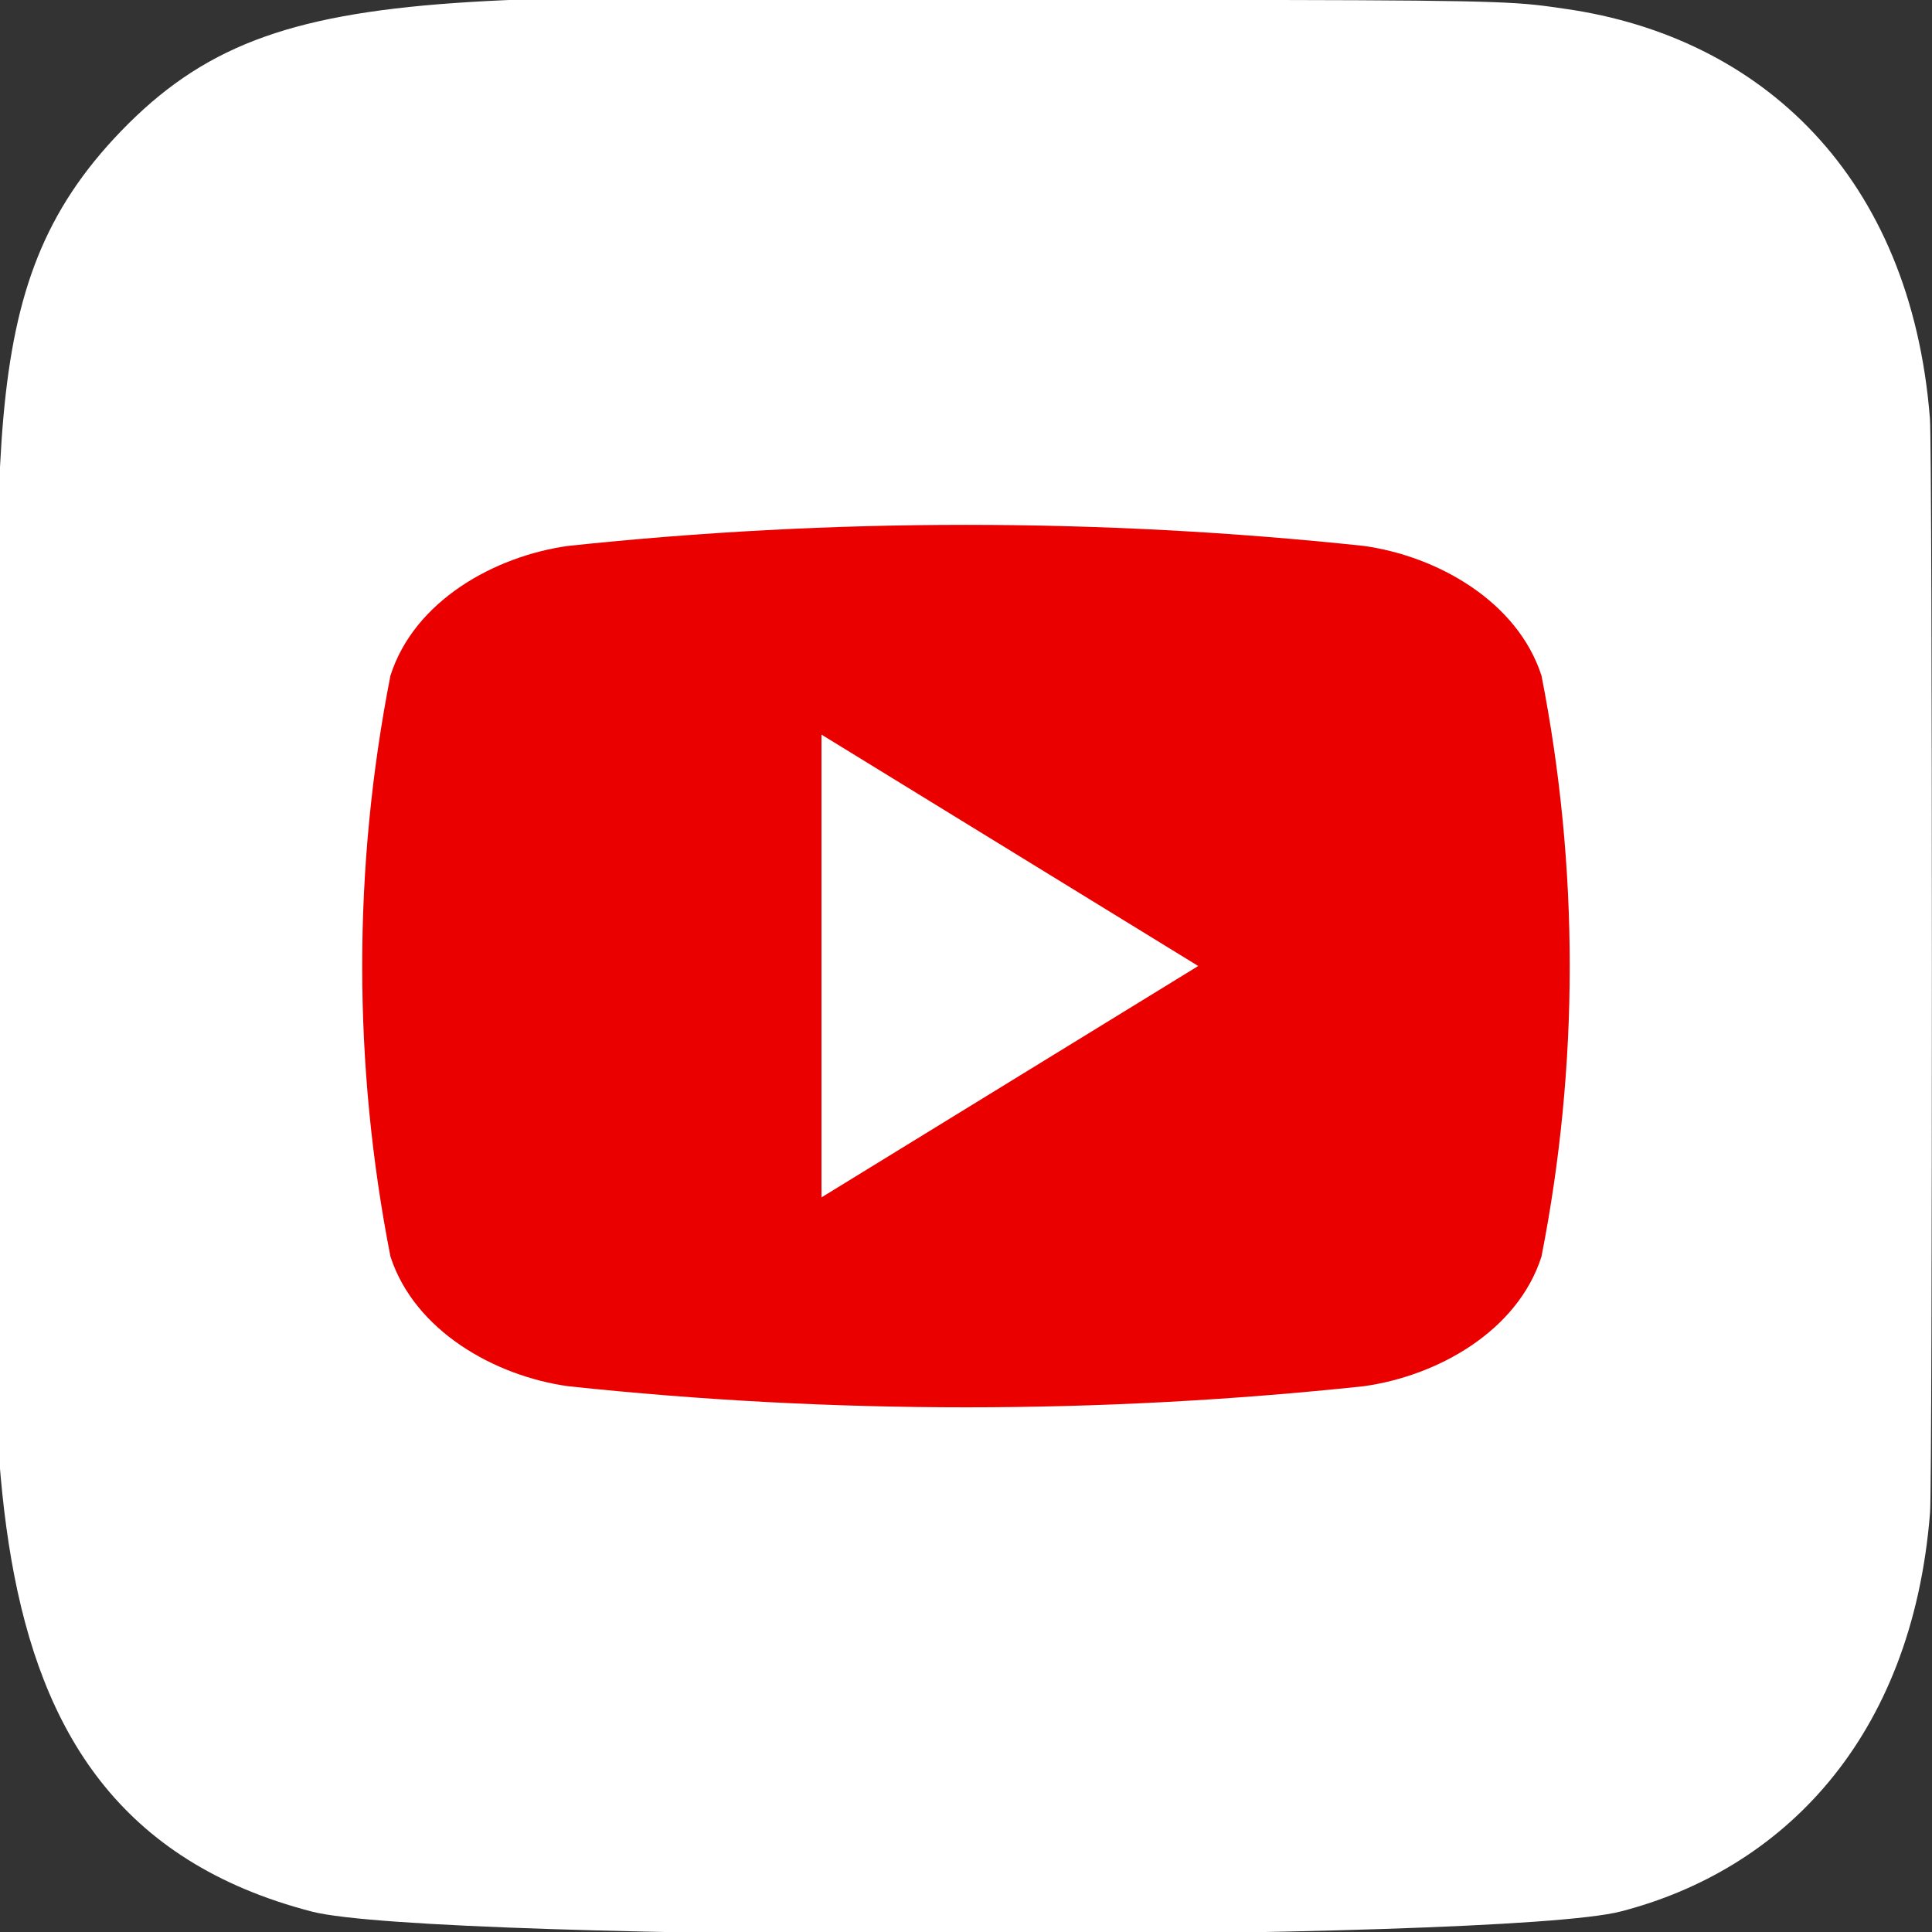<svg width="30" height="30" viewBox="0 0 30 30" fill="none" xmlns="http://www.w3.org/2000/svg">
<rect x="0" y="0" width="30" height="30" fill="#333333" stroke="none"/>
<g id="youtube" clip-path="url(#clip0_260_1866)">
<g id="Group">
<g id="Layer 2">
<g id="02.youtube">
<path id="Vector" d="M1.875 2.041C-0.483 4.49 -0 7.091 -0 14.994C-0 21.556 -1.145 28.135 4.847 29.684C6.718 30.165 23.298 30.165 25.167 29.681C27.662 29.038 29.692 27.014 29.97 23.485C30.008 22.993 30.008 7.004 29.968 6.501C29.673 2.743 27.36 0.576 24.311 0.138C23.612 0.036 23.472 0.006 19.887 0C7.171 0.006 4.383 -0.56 1.875 2.041Z" fill="white"/>
<path id="Vector_2" d="M23.936 10.49C23.561 9.336 22.32 8.637 21.178 8.477C17.071 8.041 12.928 8.041 8.82 8.477C7.678 8.637 6.434 9.329 6.063 10.49C5.478 13.469 5.478 16.533 6.063 19.512C6.438 20.664 7.678 21.365 8.82 21.525C12.928 21.962 17.071 21.962 21.178 21.525C22.32 21.365 23.565 20.673 23.936 19.512C24.521 16.533 24.521 13.469 23.936 10.49ZM12.756 18.593V11.407L18.606 15C16.634 16.212 14.72 17.387 12.756 18.593Z" fill="#EB0000"/>
</g>
</g>
</g>
</g>
<defs>
<clipPath id="clip0_260_1866">
<rect width="30" height="30" fill="white"/>
</clipPath>
</defs>
</svg>
